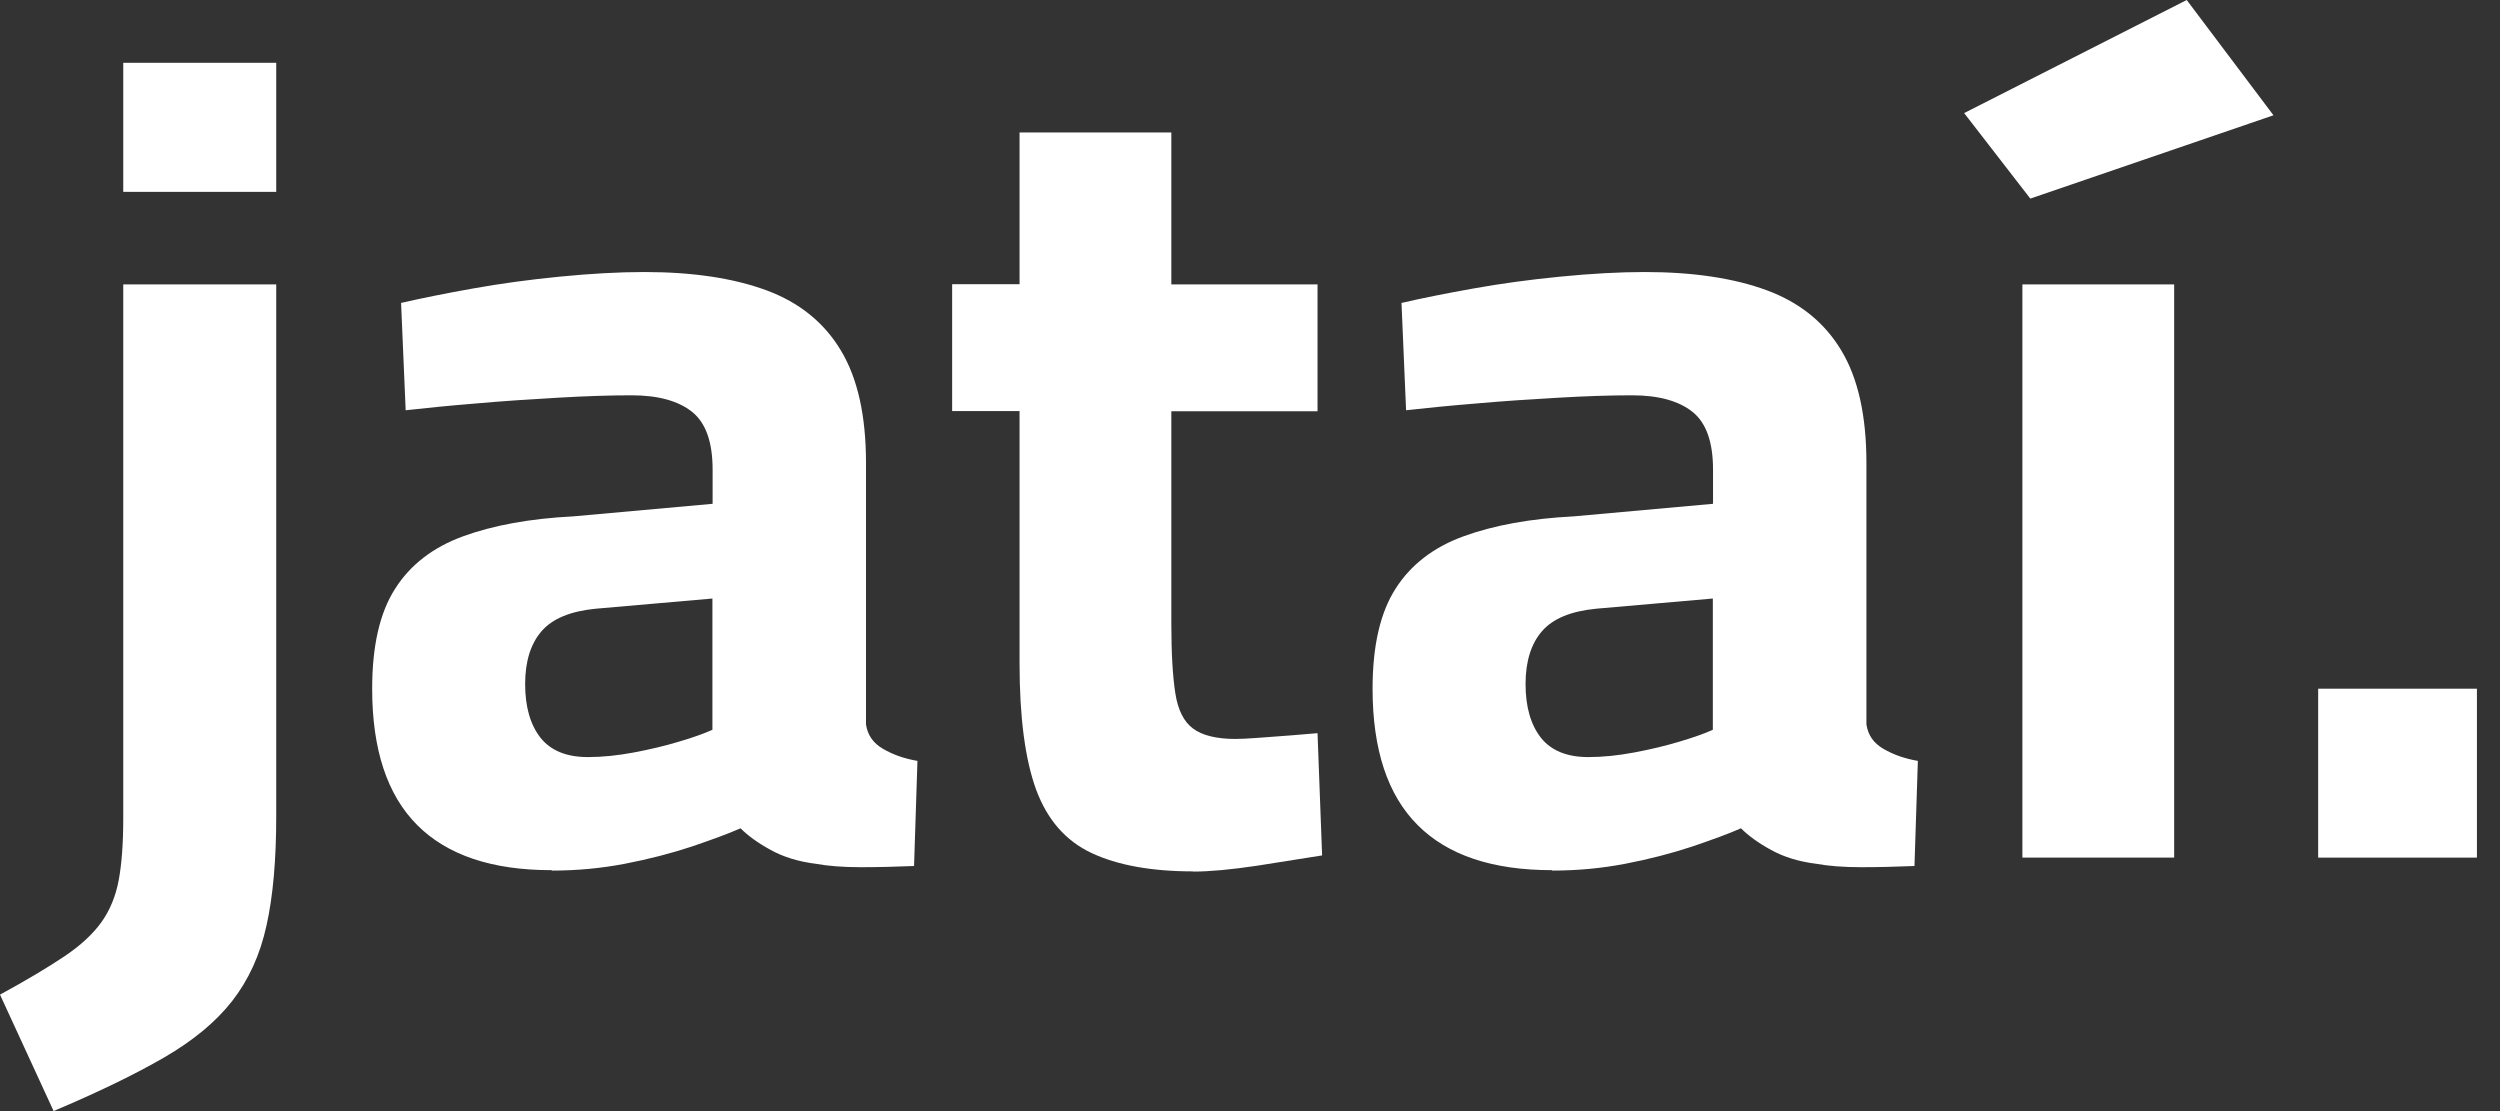 <svg width="90" height="40" viewBox="0 0 90 40" fill="none" xmlns="http://www.w3.org/2000/svg">
<rect x="0" y="0" width="90" height="40" fill="#333333" stroke="none"/>
<path d="M1.931 40L0 35.807C0.962 35.283 1.73 34.823 2.319 34.428C2.908 34.033 3.353 33.617 3.655 33.193C3.956 32.77 4.164 32.267 4.272 31.693C4.38 31.118 4.437 30.379 4.437 29.474V10.239H9.944V29.395C9.944 30.96 9.829 32.267 9.593 33.323C9.363 34.378 8.946 35.283 8.358 36.037C7.769 36.791 6.95 37.465 5.909 38.069C4.868 38.672 3.54 39.318 1.924 40H1.931ZM4.437 6.907V2.262H9.944V6.907H4.437Z" fill="white"/>
<path d="M19.853 31.326C17.713 31.326 16.105 30.788 15.021 29.704C13.937 28.619 13.398 26.983 13.398 24.793C13.398 23.256 13.671 22.057 14.224 21.195C14.769 20.334 15.588 19.702 16.672 19.307C17.756 18.912 19.077 18.668 20.643 18.589L25.654 18.137V16.902C25.654 15.918 25.41 15.222 24.915 14.827C24.419 14.432 23.694 14.231 22.739 14.231C21.971 14.231 21.088 14.259 20.09 14.317C19.092 14.374 18.101 14.439 17.132 14.525C16.155 14.604 15.315 14.69 14.604 14.769L14.439 10.906C15.15 10.741 16.004 10.569 17.009 10.389C18.008 10.21 19.056 10.066 20.154 9.959C21.253 9.851 22.265 9.793 23.199 9.793C24.951 9.793 26.415 10.016 27.6 10.454C28.778 10.892 29.668 11.61 30.271 12.615C30.874 13.613 31.176 14.963 31.176 16.665V26.078C31.233 26.465 31.434 26.753 31.793 26.961C32.152 27.169 32.562 27.313 33.028 27.392L32.906 31.176C32.246 31.204 31.607 31.219 30.975 31.219C30.343 31.219 29.811 31.176 29.373 31.097C28.742 31.018 28.203 30.852 27.751 30.601C27.299 30.357 26.932 30.091 26.66 29.819C26.221 30.012 25.633 30.228 24.893 30.479C24.154 30.723 23.349 30.931 22.488 31.097C21.626 31.262 20.758 31.341 19.874 31.341L19.853 31.326ZM21.167 27.255C21.684 27.255 22.237 27.198 22.811 27.09C23.385 26.983 23.931 26.853 24.434 26.702C24.944 26.552 25.346 26.408 25.647 26.272V21.547L21.454 21.913C20.549 22 19.896 22.265 19.501 22.718C19.106 23.17 18.905 23.809 18.905 24.627C18.905 25.446 19.092 26.092 19.458 26.559C19.831 27.026 20.398 27.255 21.167 27.255Z" fill="white"/>
<path d="M42.958 31.37C41.45 31.37 40.23 31.147 39.296 30.709C38.363 30.271 37.702 29.51 37.3 28.426C36.905 27.342 36.704 25.827 36.704 23.881V14.798H34.277V10.232H36.704V4.768H42.168V10.239H47.431V14.805H42.168V22.452C42.168 23.522 42.218 24.355 42.312 24.958C42.405 25.561 42.62 25.985 42.951 26.229C43.281 26.473 43.784 26.602 44.473 26.602C44.667 26.602 44.954 26.588 45.335 26.559C45.715 26.53 46.103 26.502 46.483 26.473C46.864 26.444 47.18 26.415 47.431 26.394L47.596 30.795C46.936 30.903 46.153 31.025 45.234 31.169C44.315 31.305 43.554 31.377 42.951 31.377L42.958 31.37Z" fill="white"/>
<path d="M55.868 31.326C53.728 31.326 52.12 30.788 51.036 29.704C49.952 28.619 49.413 26.983 49.413 24.793C49.413 23.256 49.686 22.057 50.239 21.195C50.785 20.334 51.603 19.702 52.687 19.307C53.771 18.912 55.093 18.668 56.658 18.589L61.669 18.137V16.902C61.669 15.918 61.425 15.222 60.93 14.827C60.434 14.432 59.709 14.231 58.754 14.231C57.986 14.231 57.103 14.259 56.105 14.317C55.107 14.374 54.116 14.439 53.147 14.525C52.17 14.604 51.33 14.69 50.619 14.769L50.454 10.906C51.165 10.741 52.019 10.569 53.025 10.389C54.023 10.21 55.071 10.066 56.169 9.959C57.268 9.851 58.28 9.793 59.214 9.793C60.966 9.793 62.431 10.016 63.615 10.454C64.793 10.892 65.683 11.61 66.286 12.615C66.889 13.613 67.191 14.963 67.191 16.665V26.078C67.248 26.465 67.449 26.753 67.808 26.961C68.167 27.169 68.577 27.313 69.043 27.392L68.921 31.176C68.261 31.204 67.622 31.219 66.99 31.219C66.358 31.219 65.827 31.176 65.389 31.097C64.757 31.018 64.218 30.852 63.766 30.601C63.314 30.357 62.947 30.091 62.675 29.819C62.237 30.012 61.648 30.228 60.908 30.479C60.169 30.723 59.365 30.931 58.503 31.097C57.641 31.262 56.773 31.341 55.889 31.341L55.868 31.326ZM57.182 27.255C57.699 27.255 58.252 27.198 58.826 27.09C59.401 26.983 59.946 26.853 60.449 26.702C60.959 26.552 61.361 26.408 61.662 26.272V21.547L57.469 21.913C56.564 22 55.911 22.265 55.516 22.718C55.121 23.17 54.92 23.809 54.92 24.627C54.92 25.446 55.107 26.092 55.473 26.559C55.846 27.026 56.414 27.255 57.182 27.255Z" fill="white"/>
<path d="M73.093 7.151L70.709 4.071L78.722 0L81.845 4.15L73.086 7.151H73.093ZM72.806 30.874V10.239H78.27V30.874H72.806Z" fill="white"/>
<path d="M83.454 30.874V24.793H89.169V30.874H83.454Z" fill="white"/>
</svg>
